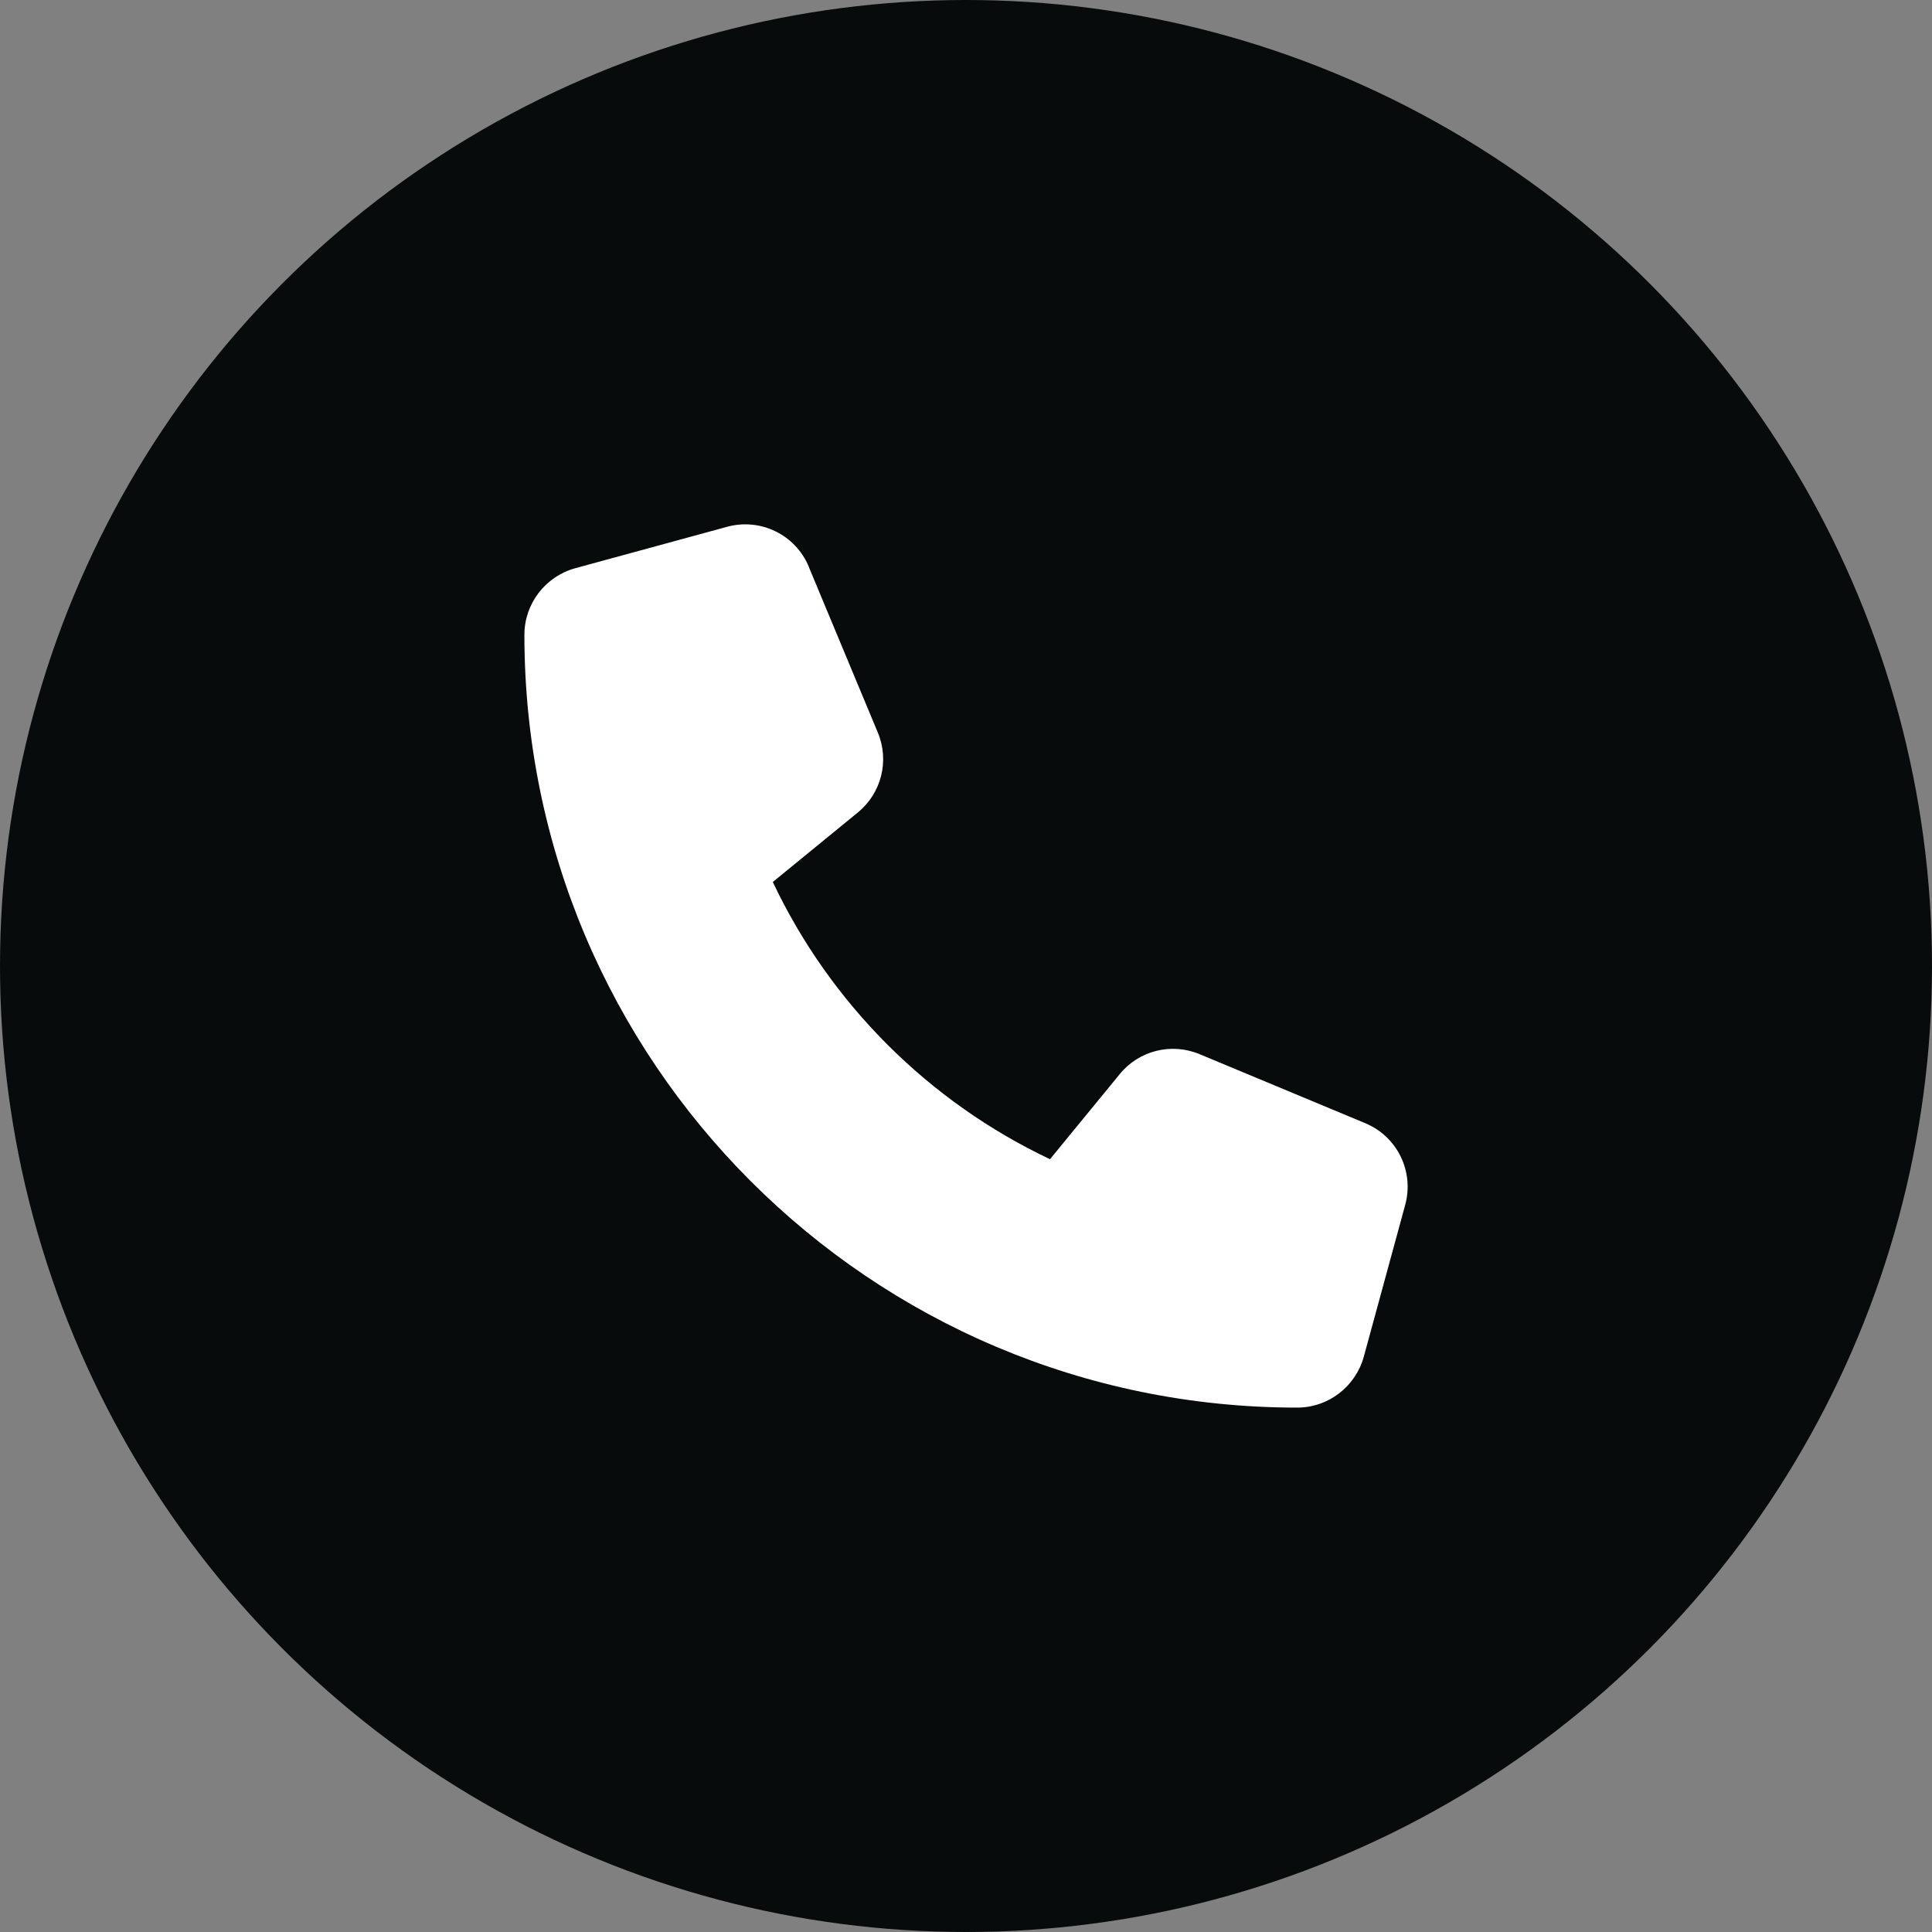 <?xml version="1.0" encoding="utf-8"?>
<svg width="70" height="70" viewBox="0 0 70 70" fill="none" xmlns="http://www.w3.org/2000/svg">
<rect x="0" y="0" width="70" height="70" fill="#808080" stroke="none"/>
<circle cx="35" cy="35" r="35" fill="#080B0C"/>
<g clip-path="url(#clip0_5927_7001)">
<path d="M29.306 20.537C28.825 19.375 27.556 18.756 26.344 19.087L20.844 20.587C19.756 20.887 19 21.875 19 23C19 38.462 31.538 51 47 51C48.125 51 49.112 50.244 49.413 49.156L50.913 43.656C51.244 42.444 50.625 41.175 49.462 40.694L43.462 38.194C42.444 37.769 41.263 38.062 40.569 38.919L38.044 42C33.644 39.919 30.081 36.356 28 31.956L31.081 29.437C31.938 28.737 32.231 27.562 31.806 26.544L29.306 20.544V20.537Z" fill="white"/>
</g>
<defs>
<clipPath id="clip0_5927_7001">
<rect width="32" height="32" fill="white" transform="translate(19 19)"/>
</clipPath>
</defs>
</svg>
